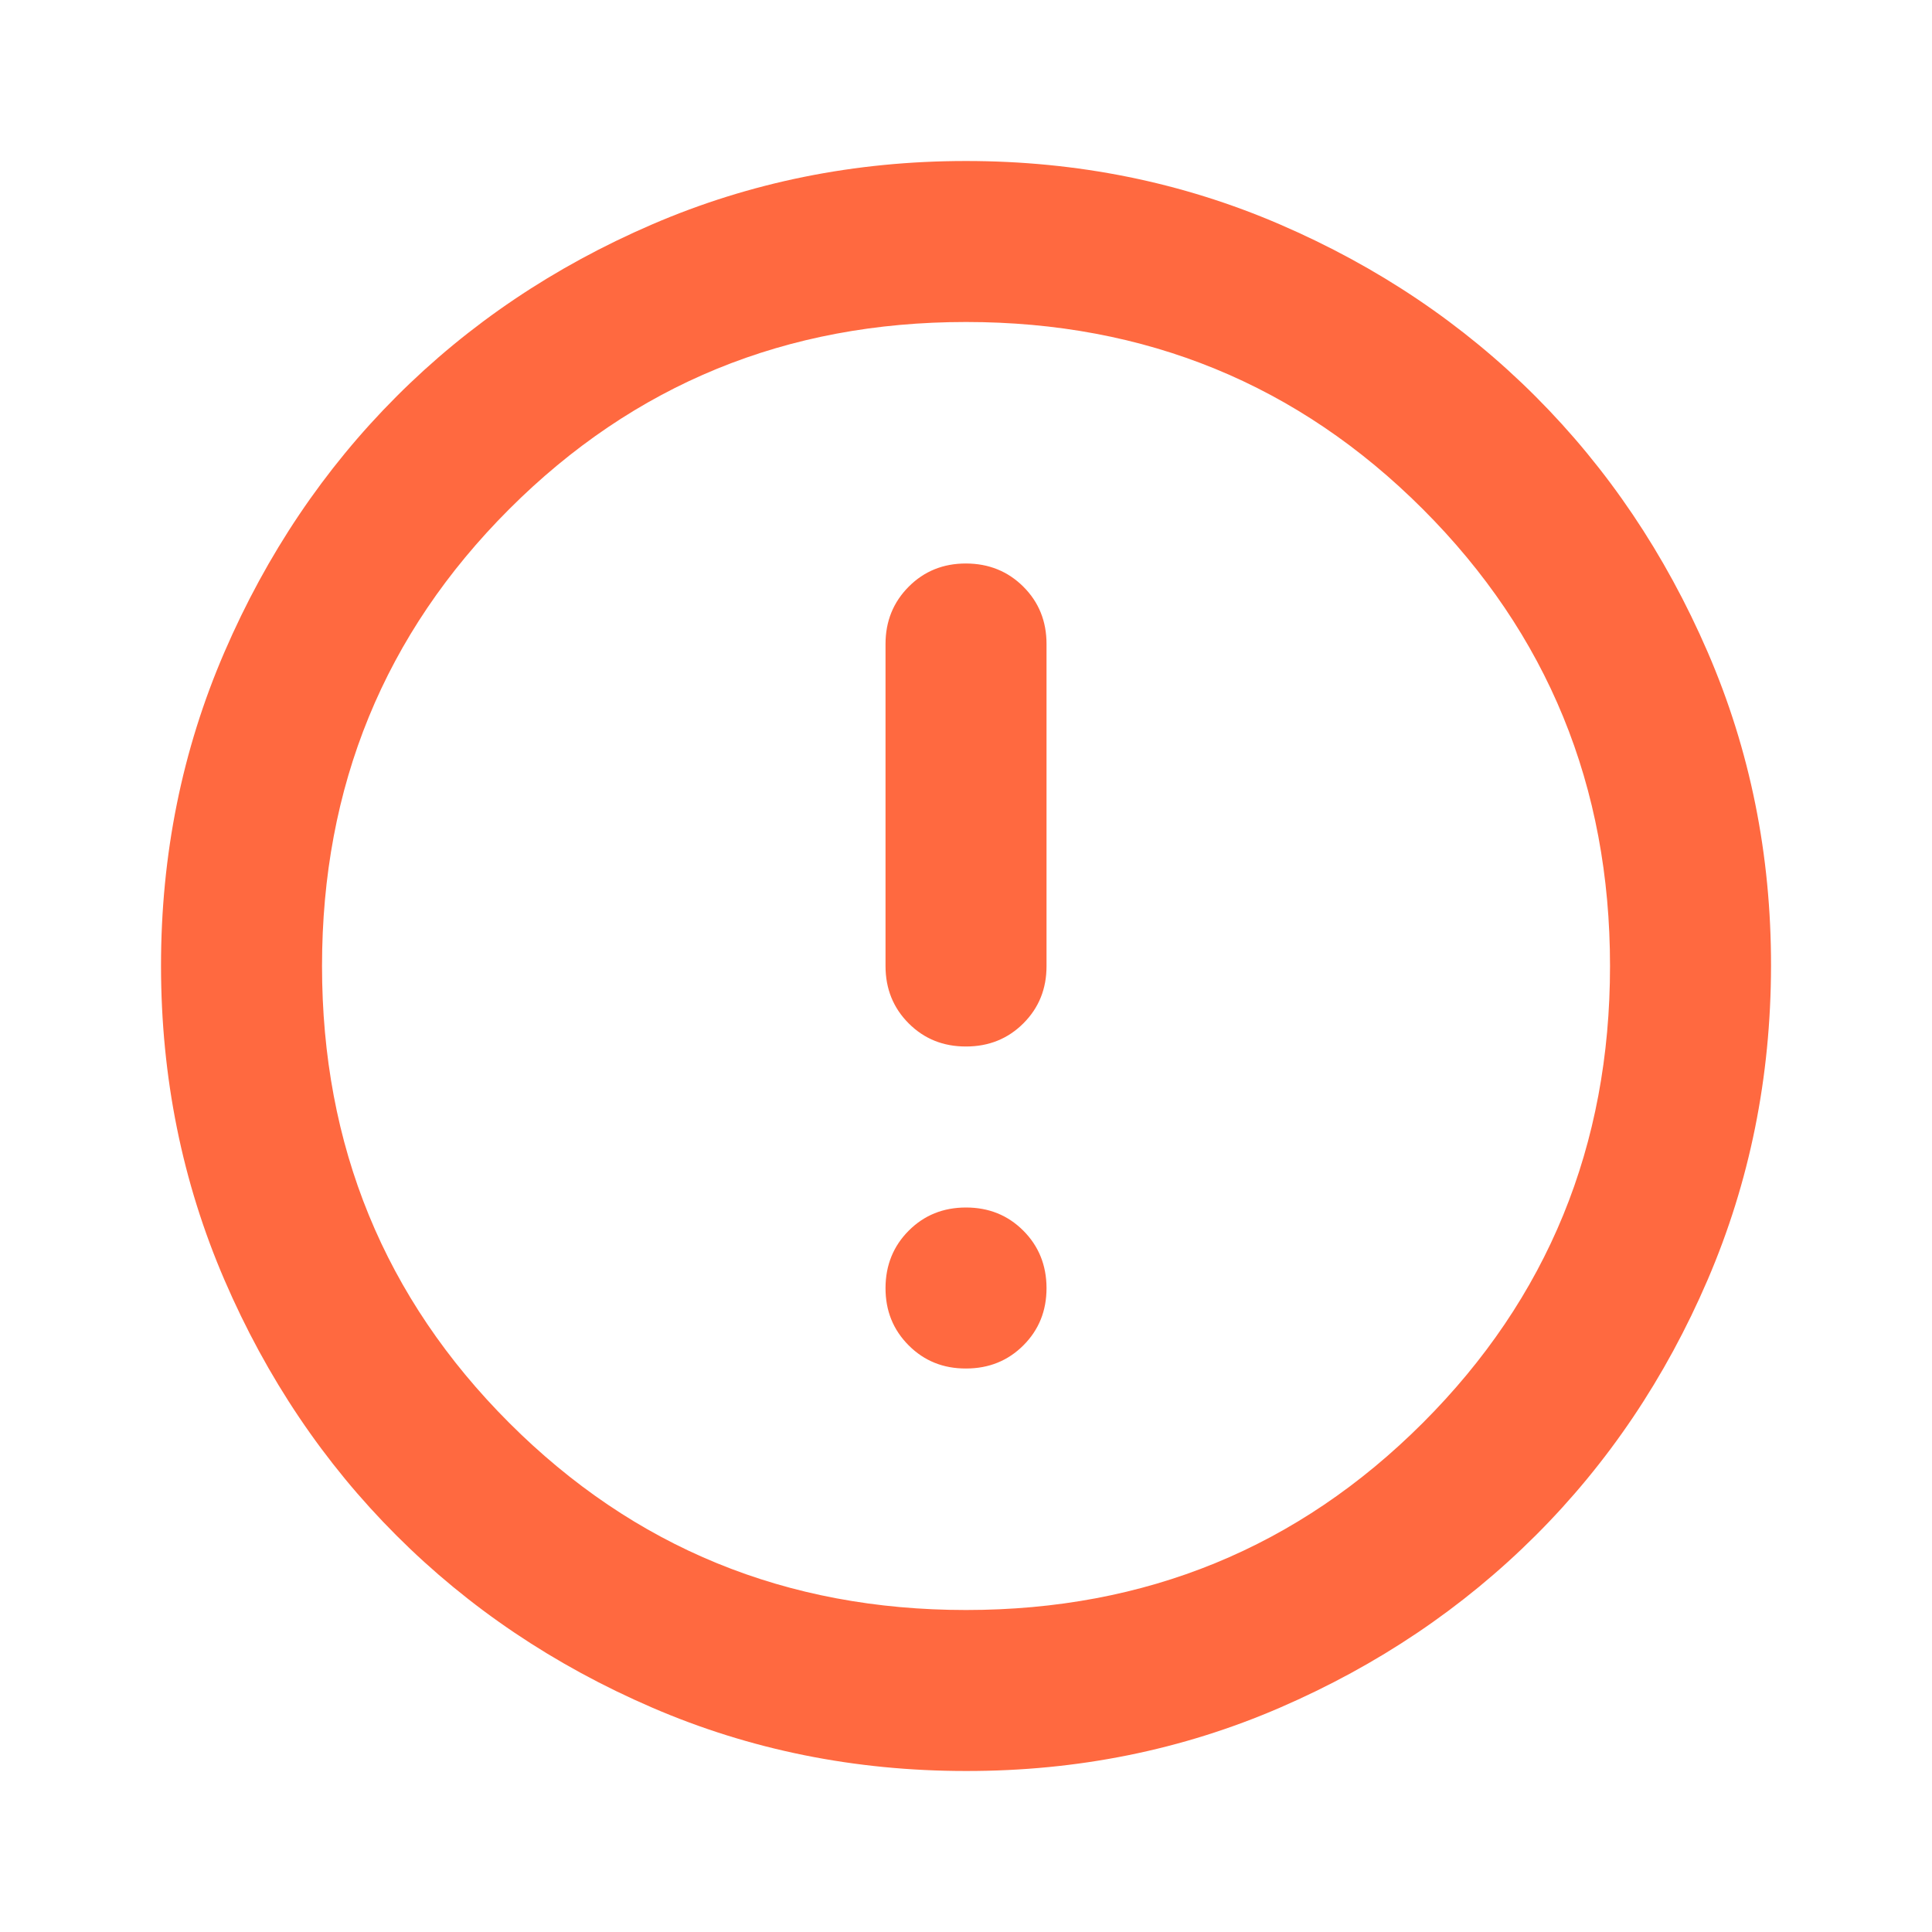 <svg width="128" height="128" viewBox="0 0 128 128" fill="none" xmlns="http://www.w3.org/2000/svg">
<path d="M64.001 90.667C65.512 90.667 66.78 90.155 67.804 89.131C68.828 88.107 69.338 86.841 69.335 85.333C69.331 83.826 68.819 82.56 67.799 81.536C66.778 80.512 65.512 80 64.001 80C62.49 80 61.224 80.512 60.204 81.536C59.184 82.56 58.672 83.826 58.668 85.333C58.664 86.841 59.176 88.109 60.204 89.136C61.231 90.164 62.497 90.674 64.001 90.667ZM64.001 69.333C65.512 69.333 66.78 68.821 67.804 67.797C68.828 66.773 69.338 65.508 69.335 64V42.667C69.335 41.156 68.823 39.89 67.799 38.869C66.775 37.849 65.509 37.337 64.001 37.333C62.494 37.33 61.228 37.842 60.204 38.869C59.18 39.897 58.668 41.163 58.668 42.667V64C58.668 65.511 59.18 66.779 60.204 67.803C61.228 68.827 62.494 69.337 64.001 69.333ZM64.001 117.333C56.623 117.333 49.69 115.933 43.201 113.131C36.712 110.329 31.068 106.53 26.268 101.733C21.468 96.937 17.669 91.293 14.871 84.8C12.072 78.308 10.671 71.374 10.668 64C10.664 56.626 12.065 49.693 14.871 43.2C17.676 36.708 21.475 31.063 26.268 26.267C31.061 21.47 36.705 17.671 43.201 14.869C49.697 12.068 56.631 10.667 64.001 10.667C71.372 10.667 78.305 12.068 84.801 14.869C91.297 17.671 96.942 21.47 101.735 26.267C106.528 31.063 110.328 36.708 113.137 43.2C115.946 49.693 117.345 56.626 117.335 64C117.324 71.374 115.923 78.308 113.132 84.8C110.341 91.293 106.542 96.937 101.735 101.733C96.927 106.53 91.283 110.331 84.801 113.136C78.32 115.941 71.386 117.341 64.001 117.333ZM64.001 106.667C75.912 106.667 86.001 102.533 94.268 94.267C102.535 86 106.668 75.911 106.668 64C106.668 52.089 102.535 42 94.268 33.733C86.001 25.467 75.912 21.333 64.001 21.333C52.09 21.333 42.001 25.467 33.735 33.733C25.468 42 21.335 52.089 21.335 64C21.335 75.911 25.468 86 33.735 94.267C42.001 102.533 52.09 106.667 64.001 106.667Z" fill="#FF6940"/>
</svg>
